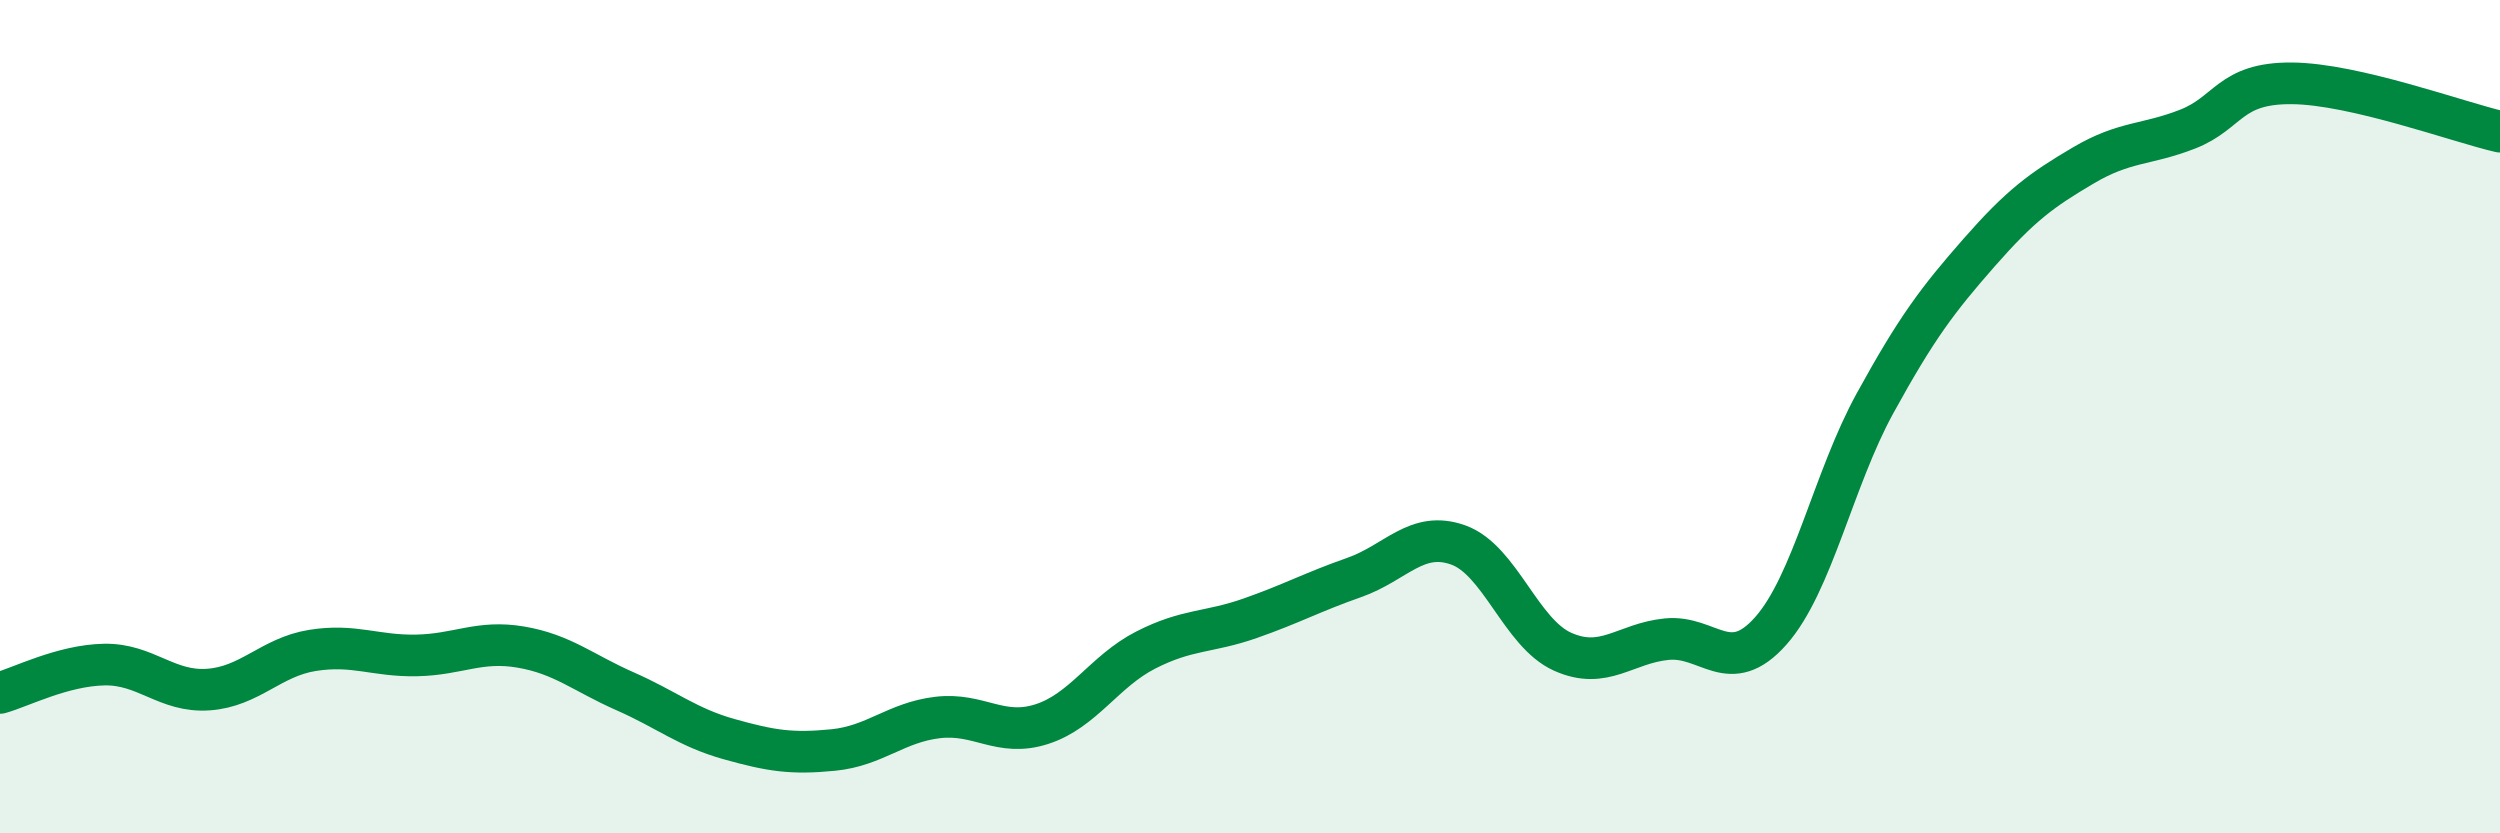 
    <svg width="60" height="20" viewBox="0 0 60 20" xmlns="http://www.w3.org/2000/svg">
      <path
        d="M 0,16.63 C 0.5,16.49 1.5,15.97 2.5,15.95 C 3.5,15.93 4,16.62 5,16.55 C 6,16.48 6.5,15.77 7.5,15.61 C 8.5,15.45 9,15.75 10,15.73 C 11,15.71 11.5,15.36 12.5,15.53 C 13.5,15.7 14,16.15 15,16.59 C 16,17.03 16.5,17.46 17.5,17.74 C 18.5,18.02 19,18.1 20,18 C 21,17.9 21.5,17.34 22.5,17.22 C 23.5,17.1 24,17.7 25,17.38 C 26,17.06 26.5,16.11 27.5,15.6 C 28.5,15.09 29,15.19 30,14.84 C 31,14.49 31.5,14.21 32.5,13.86 C 33.5,13.51 34,12.72 35,13.08 C 36,13.44 36.5,15.19 37.5,15.64 C 38.5,16.09 39,15.44 40,15.34 C 41,15.24 41.5,16.27 42.5,15.14 C 43.5,14.01 44,11.5 45,9.68 C 46,7.86 46.5,7.2 47.5,6.06 C 48.5,4.92 49,4.56 50,3.97 C 51,3.38 51.5,3.49 52.5,3.1 C 53.5,2.71 53.5,1.99 55,2 C 56.5,2.01 59,2.93 60,3.16L60 20L0 20Z"
        fill="#008740"
        opacity="0.1"
        stroke-linecap="round"
        stroke-linejoin="round"
      />
      <path
        d="M 0,16.63 C 0.5,16.49 1.5,15.97 2.5,15.95 C 3.5,15.93 4,16.62 5,16.55 C 6,16.48 6.5,15.77 7.5,15.61 C 8.5,15.45 9,15.75 10,15.73 C 11,15.71 11.5,15.36 12.5,15.53 C 13.5,15.7 14,16.15 15,16.59 C 16,17.03 16.5,17.46 17.5,17.74 C 18.5,18.02 19,18.1 20,18 C 21,17.9 21.5,17.34 22.5,17.22 C 23.5,17.1 24,17.7 25,17.38 C 26,17.06 26.5,16.11 27.5,15.6 C 28.5,15.09 29,15.19 30,14.84 C 31,14.49 31.5,14.21 32.5,13.86 C 33.5,13.51 34,12.72 35,13.08 C 36,13.44 36.5,15.19 37.5,15.64 C 38.5,16.09 39,15.44 40,15.34 C 41,15.24 41.5,16.27 42.5,15.14 C 43.5,14.01 44,11.5 45,9.68 C 46,7.86 46.5,7.2 47.5,6.06 C 48.5,4.92 49,4.56 50,3.97 C 51,3.38 51.5,3.49 52.5,3.1 C 53.5,2.71 53.5,1.99 55,2 C 56.5,2.01 59,2.93 60,3.16"
        stroke="#008740"
        stroke-width="1"
        fill="none"
        stroke-linecap="round"
        stroke-linejoin="round"
      />
    </svg>
  